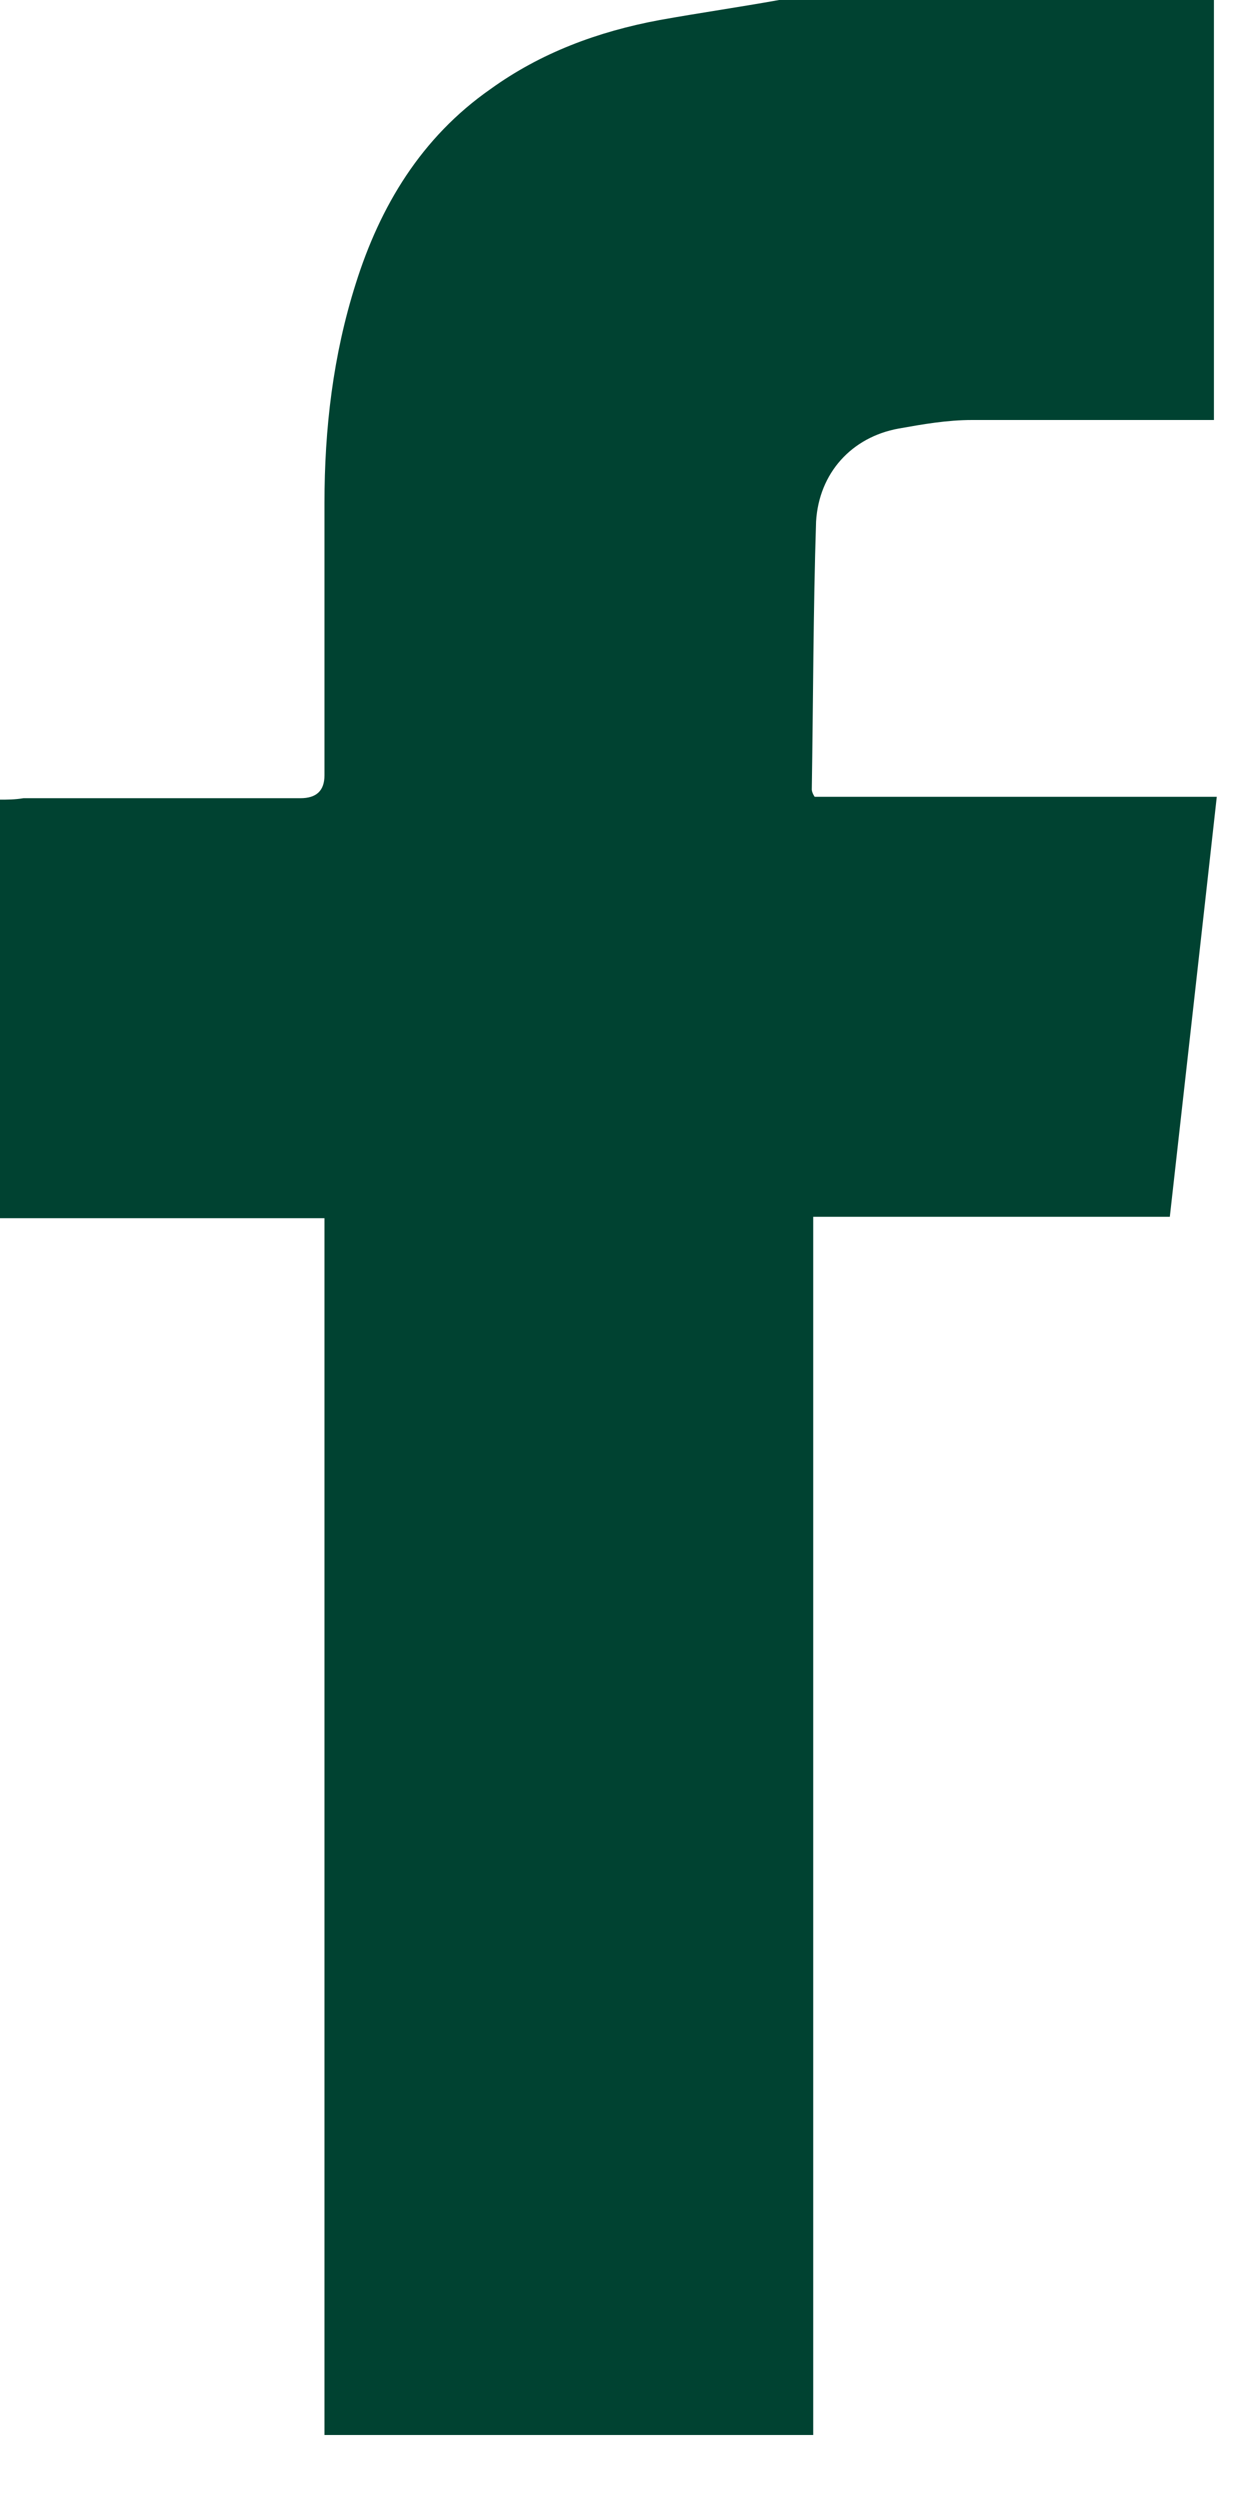 <svg width="7" height="14" viewBox="0 0 7 14" fill="none" xmlns="http://www.w3.org/2000/svg">
<path d="M6.798 0C6.798 0.04 6.798 0.088 6.798 0.128C6.798 0.819 6.798 1.517 6.798 2.207V2.352H6.646C6.249 2.352 5.843 2.352 5.445 2.352C5.302 2.352 5.167 2.376 5.032 2.4C4.769 2.448 4.586 2.649 4.57 2.921C4.554 3.419 4.554 3.925 4.546 4.422C4.546 4.422 4.546 4.438 4.562 4.462H6.814C6.726 5.257 6.639 6.027 6.551 6.814H4.554V13.508C4.554 13.548 4.554 13.596 4.554 13.636H1.817C1.817 13.636 1.817 13.556 1.817 13.515V6.822H-0.004V4.478C0.043 4.478 0.083 4.478 0.131 4.47C0.648 4.47 1.165 4.47 1.682 4.47C1.772 4.47 1.817 4.428 1.817 4.342C1.817 3.836 1.817 3.323 1.817 2.817C1.817 2.4 1.865 1.99 1.992 1.589C2.128 1.156 2.358 0.77 2.748 0.498C3.027 0.297 3.345 0.177 3.695 0.112C3.918 0.072 4.14 0.04 4.363 0H6.814L6.798 0Z" fill="#004231"/>
</svg>
